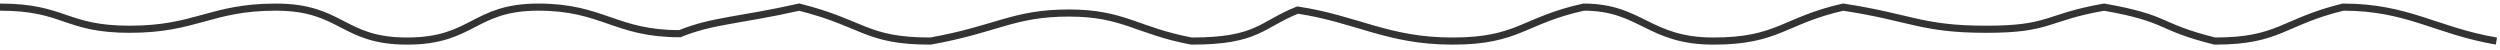 <svg fill='none' stroke='#333333' viewBox='0 0 351 7' xmlns='http://www.w3.org/2000/svg'><path d='M350.496 5.766C342.008 4.316 338.075 1 328.965 1c-8.488 2.072-8.902 4.766-18.011 4.766-8.281-2.072-6.211-3.108-15.527-4.766-8.281 1.45-7.453 3.108-16.562 3.108-9.109 0-10.558-1.658-20.082-3.108-8.281 1.865-9.109 4.766-18.218 4.766S230.421 1 222.347 1c-8.488 1.865-9.11 4.766-18.426 4.766-9.109 0-13.456-3.108-21.738-4.352-5.175 2.072-5.589 4.352-14.905 4.352-7.66-1.45-9.524-3.937-17.184-3.937-7.867 0-10.144 2.28-19.46 3.937-9.109 0-9.316-2.487-18.426-4.766-8.281 1.865-12.214 1.865-16.769 3.73C86.33 4.73 84.674 1 75.565 1c-9.11 0-9.11 4.766-18.426 4.766C48.03 5.766 48.03 1 38.714 1c-9.11 0-11.18 3.108-20.496 3.108C9.11 4.108 9.11 1 0 1'/></svg>